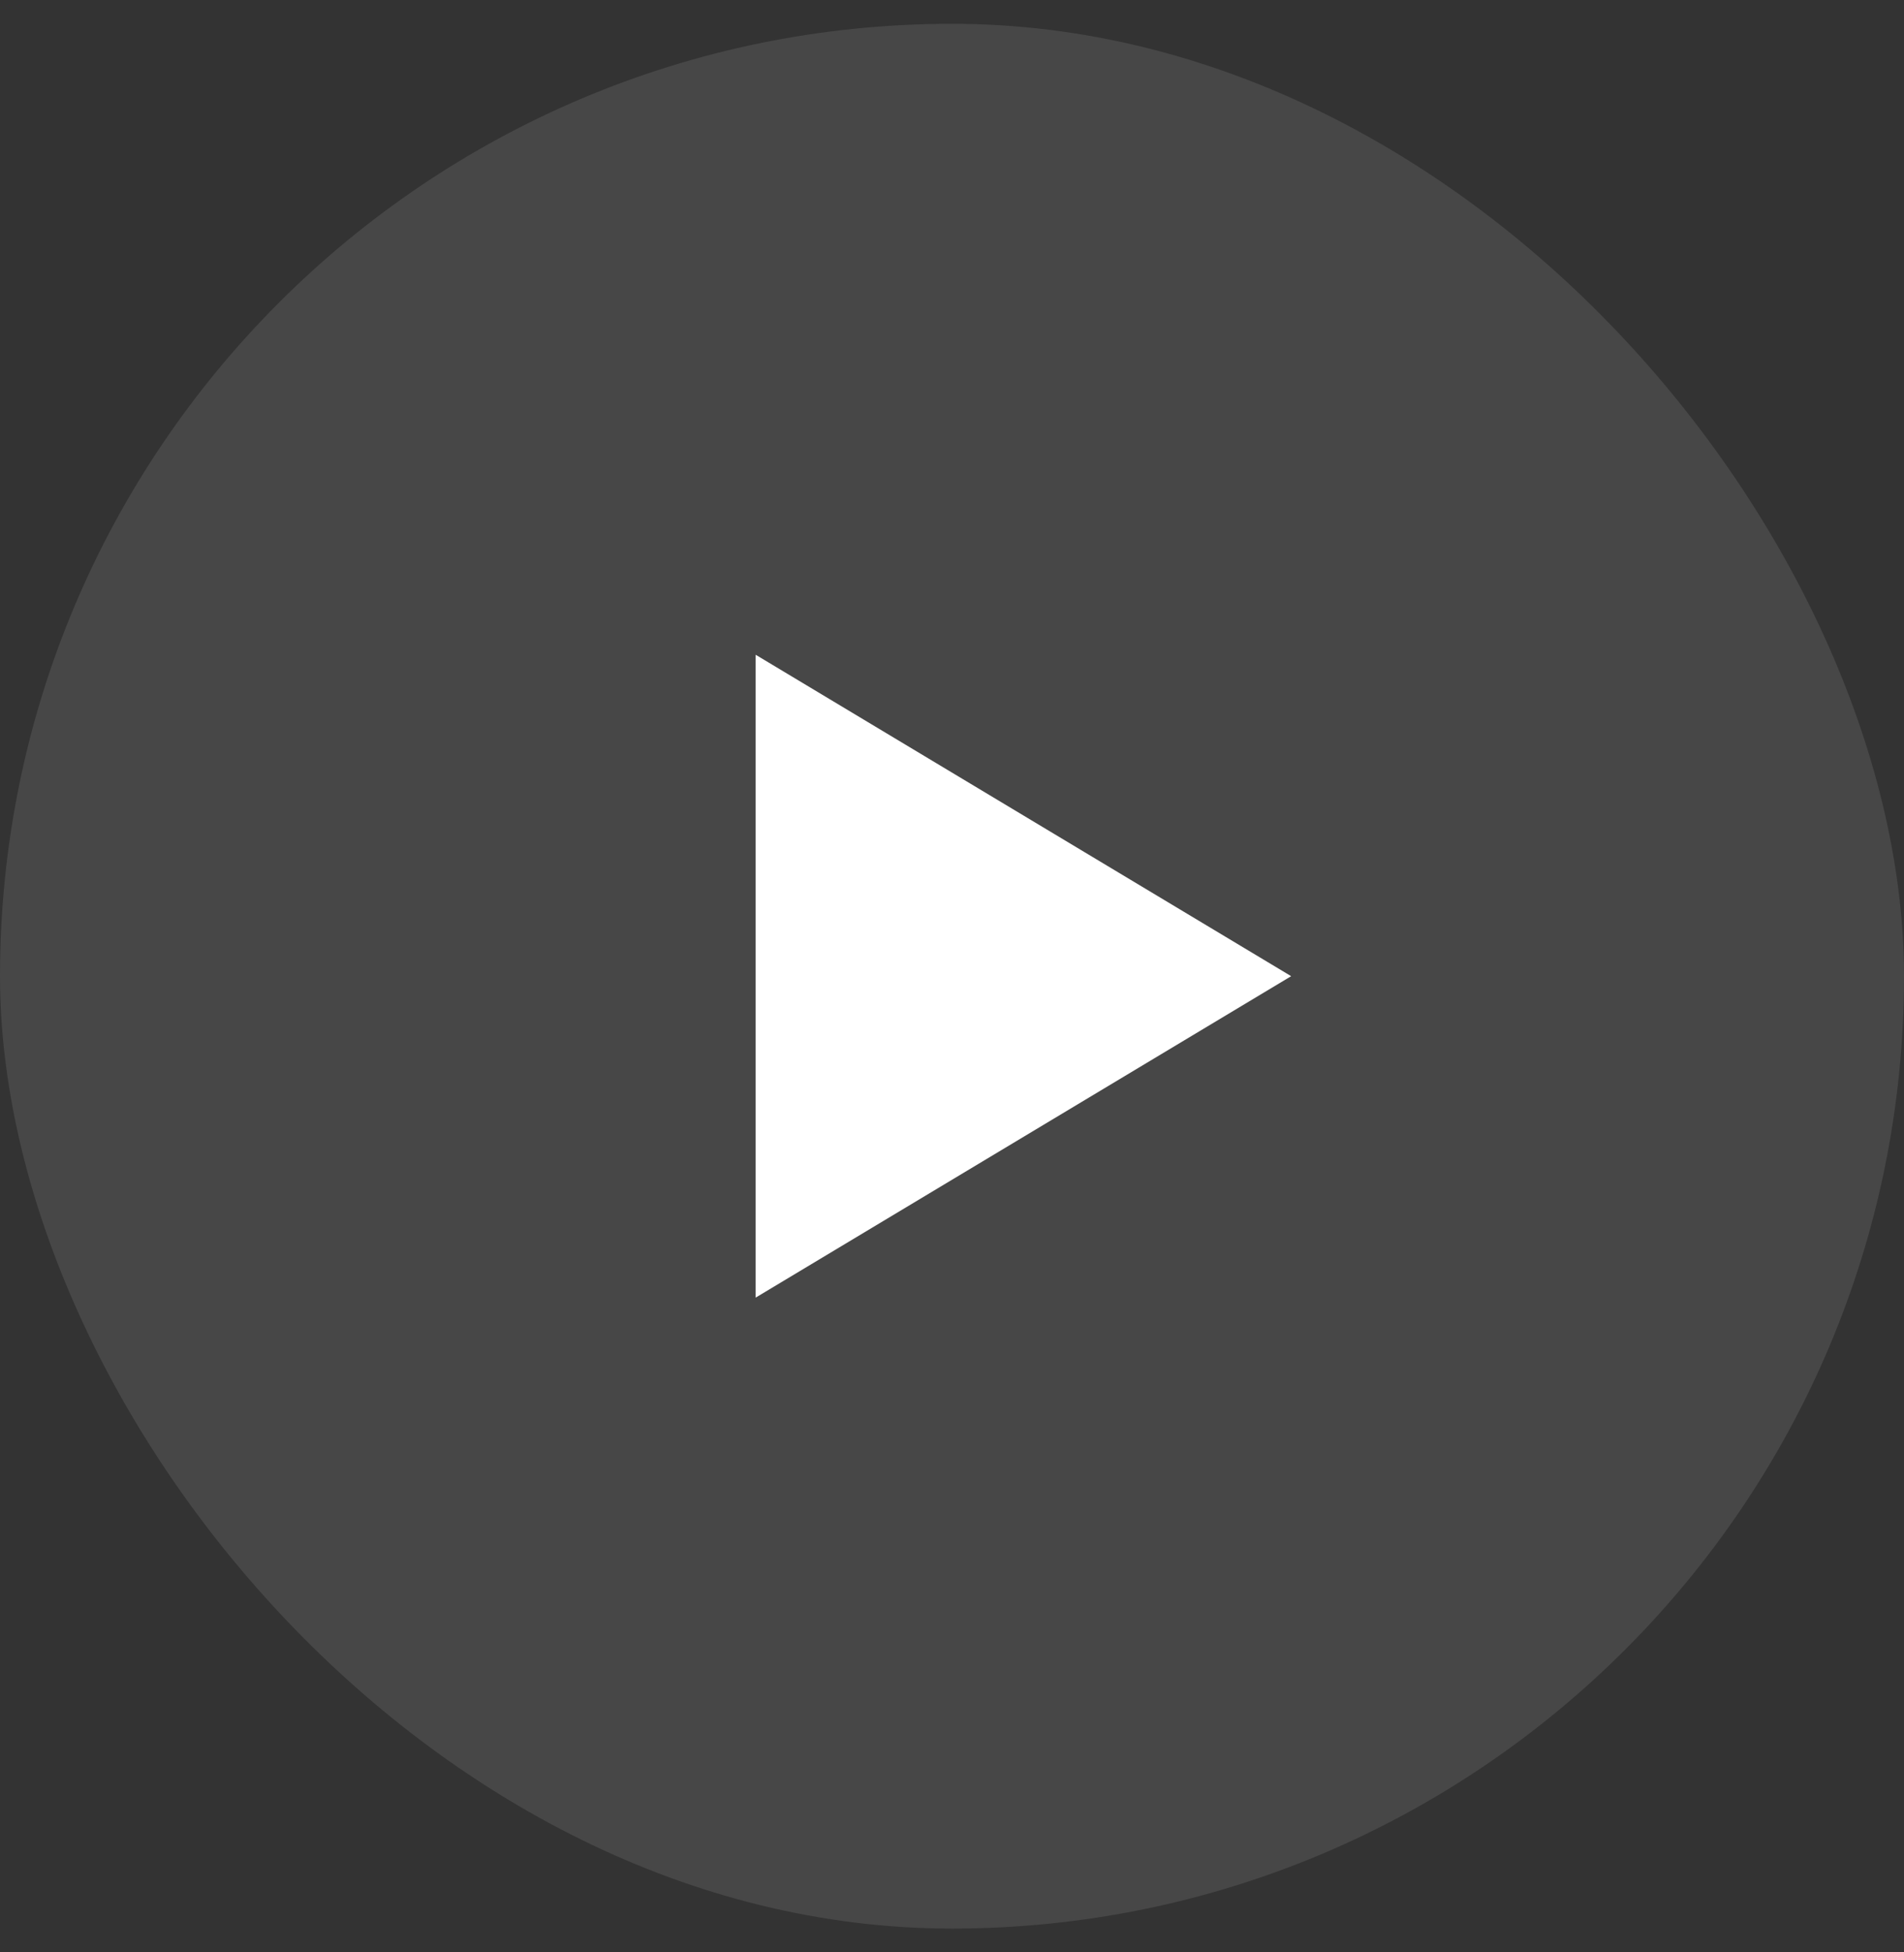 <svg xmlns="http://www.w3.org/2000/svg" width="40" height="41" viewBox="0 0 40 41" fill="none"><rect x="0" y="0" width="40" height="41" fill="#333333" stroke="none"/><rect y=".5" width="40" height="40" rx="20" fill="#fff" fill-opacity=".1"/><path d="m15.875 27.25 11.25-6.75-11.25-6.75z" fill="#fff"/></svg>